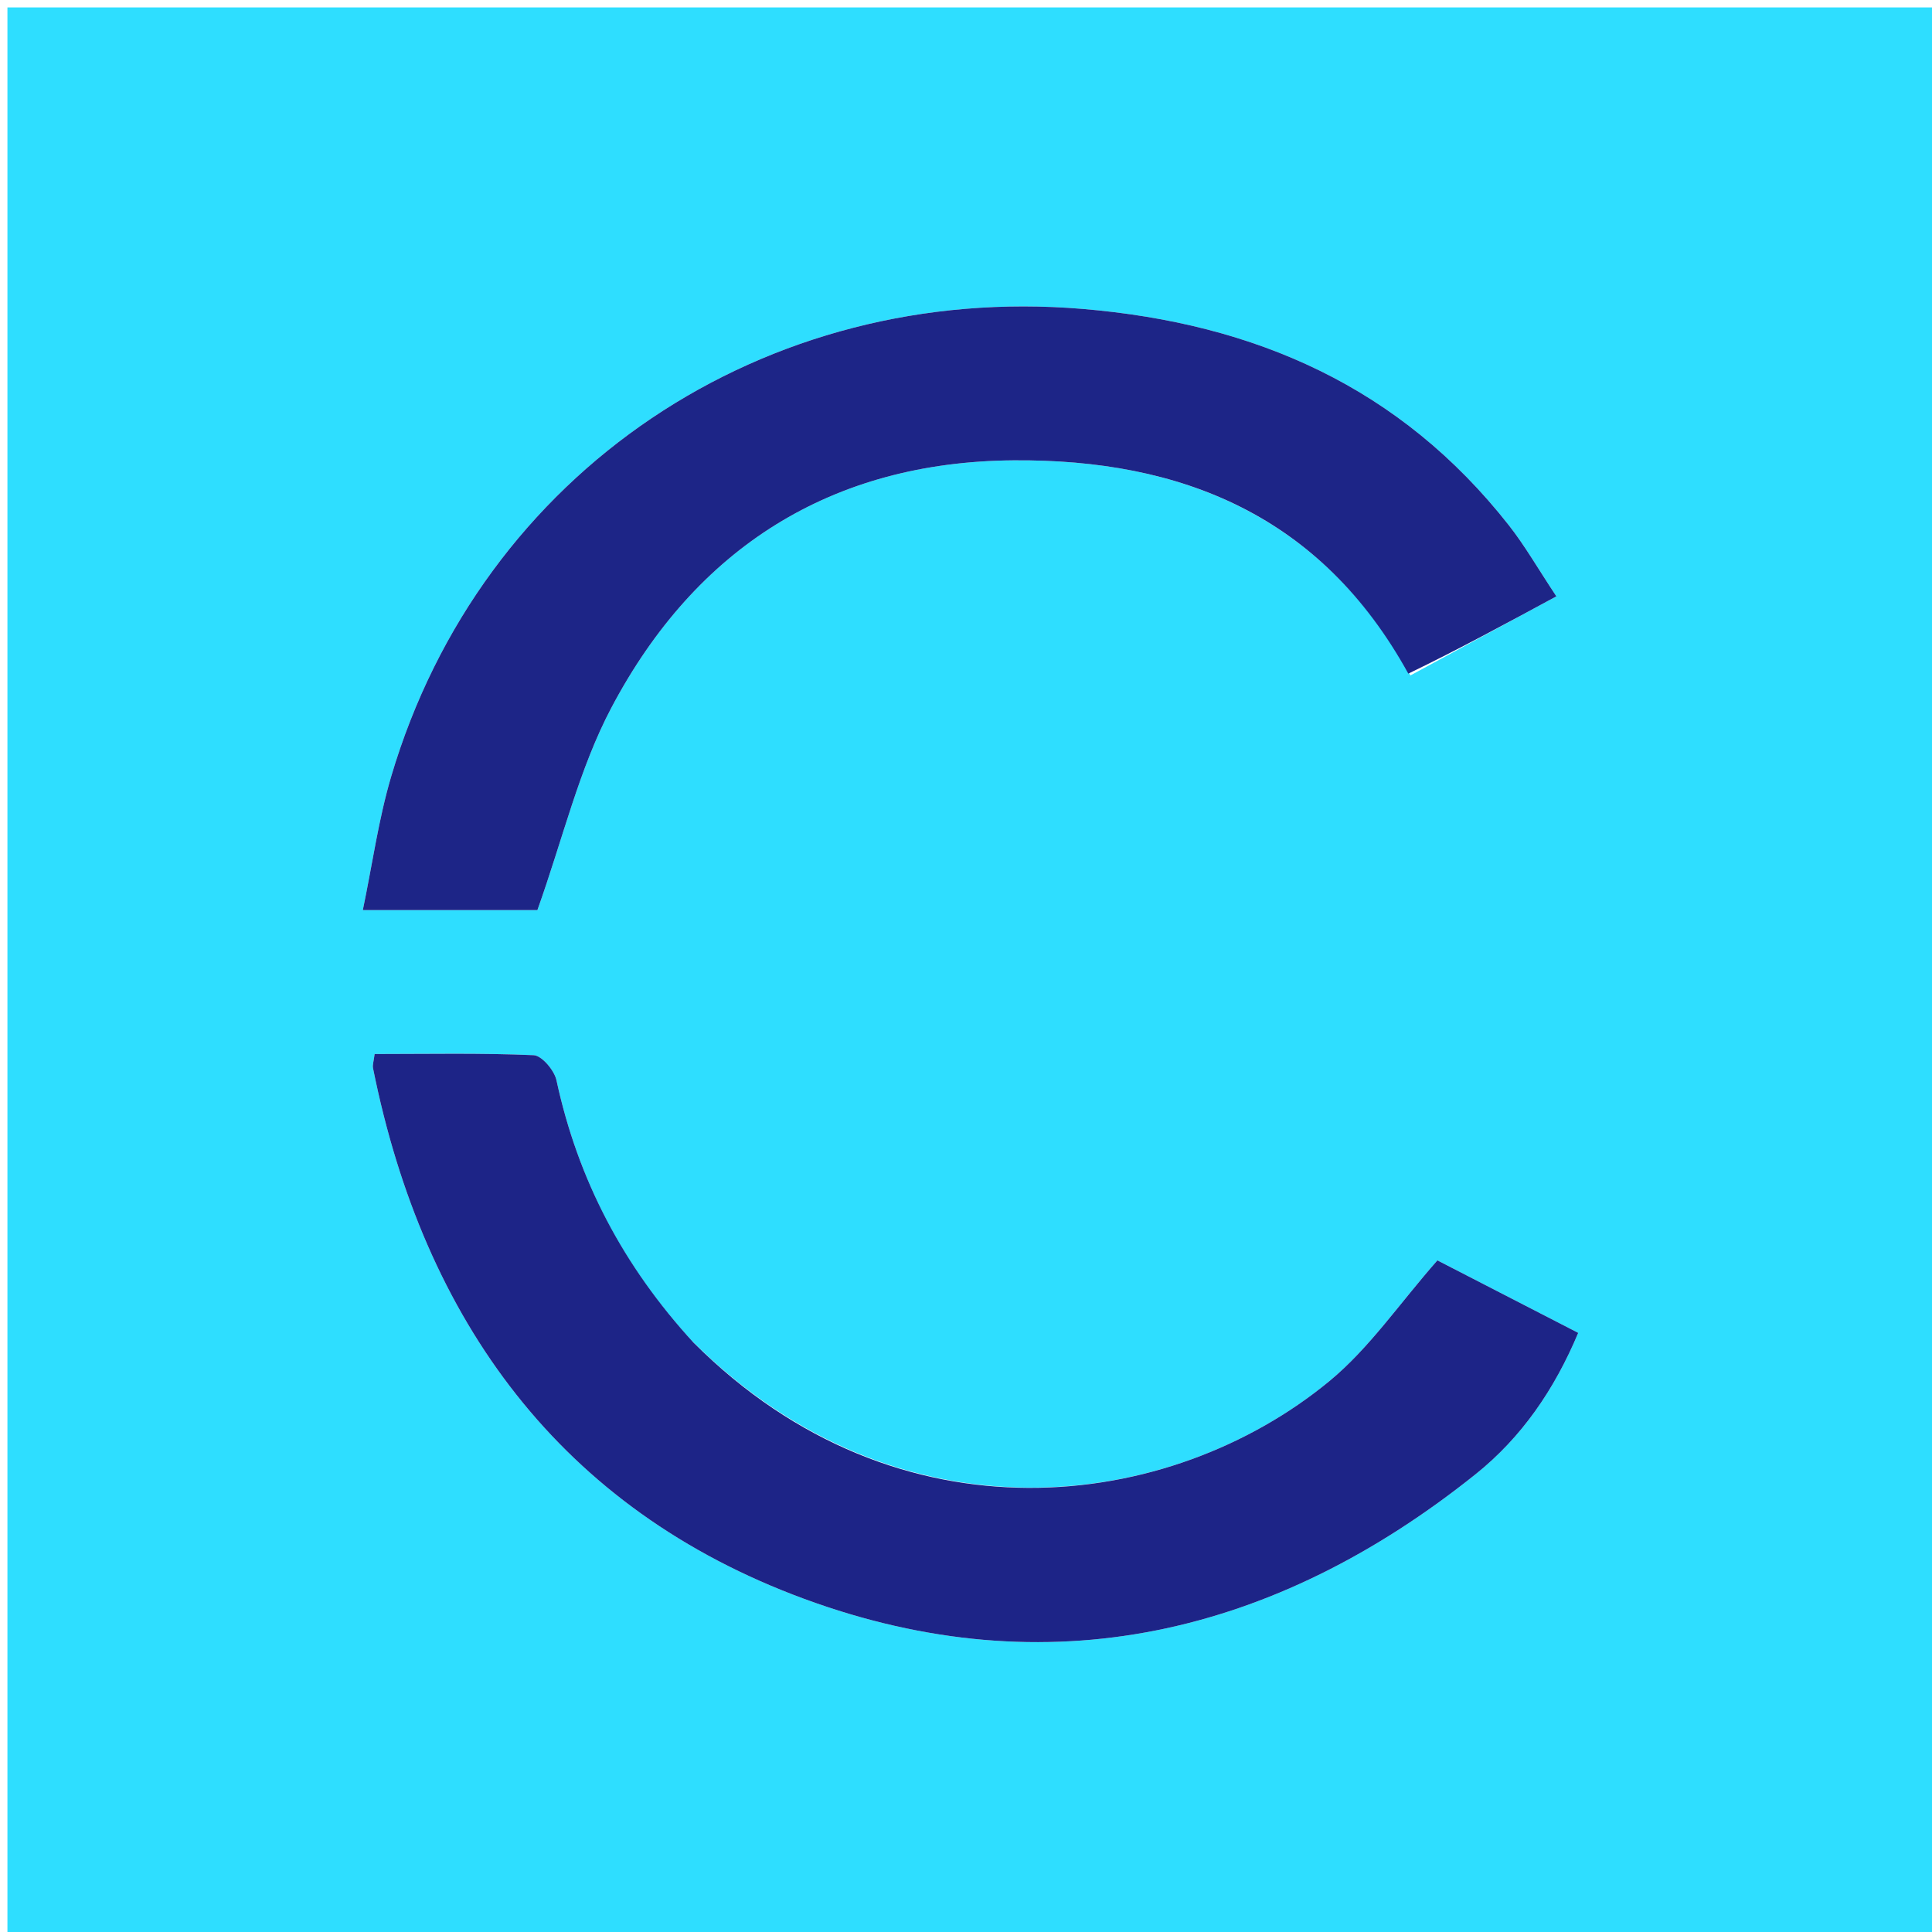 <svg version="1.1" id="Layer_1" xmlns="http://www.w3.org/2000/svg" xmlns:xlink="http://www.w3.org/1999/xlink" x="0px" y="0px"
	 width="100%" viewBox="0 0 260 260" enable-background="new 0 0 260 260" xml:space="preserve">
<path fill="#2EDEFF" opacity="1" stroke="none" 
	d="
M142,261 
	C94.667,261 47.833,261 1,261 
	C1,174.333 1,87.667 1,1 
	C87.667,1 174.333,1 261,1 
	C261,87.667 261,174.333 261,261 
	C221.5,261 182,261 142,261 
M189.806,90.897 
	C196.251,87.405 202.697,83.913 209.451,80.254 
	C206.951,76.488 205.211,73.437 203.065,70.704 
	C188.471,52.122 168.984,43.527 145.703,41.574 
	C102.936,37.985 64.797,63.405 52.641,104.508 
	C50.935,110.278 50.113,116.309 48.828,122.475 
	C57.797,122.475 65.697,122.475 72.322,122.475 
	C75.757,112.86 77.929,103.456 82.292,95.212 
	C93.642,73.765 111.857,62.149 136.37,61.951 
	C158.997,61.767 177.825,69.404 189.806,90.897 
M93.08,180.406 
	C83.863,170.369 77.77,158.74 74.889,145.382 
	C74.6,144.044 72.918,142.048 71.811,142.001 
	C64.694,141.693 57.556,141.844 50.415,141.844 
	C50.296,142.819 50.112,143.313 50.2,143.754 
	C57.021,177.739 75.475,203.115 108.23,215.17 
	C140.963,227.218 171.534,220.061 198.61,198.37 
	C204.733,193.464 209.182,187.029 212.389,179.371 
	C205.563,175.857 199.11,172.536 193.439,169.616 
	C188.36,175.378 184.279,181.438 178.873,185.89 
	C157.468,203.518 120.875,208.24 93.08,180.406 
z"/>
<path fill="#1D2587" opacity="1" stroke="none" 
	d="
M189.525,90.655 
	C177.825,69.404 158.997,61.767 136.37,61.951 
	C111.857,62.149 93.642,73.765 82.292,95.212 
	C77.929,103.456 75.757,112.86 72.322,122.475 
	C65.697,122.475 57.797,122.475 48.828,122.475 
	C50.113,116.309 50.935,110.278 52.641,104.508 
	C64.797,63.405 102.936,37.985 145.703,41.574 
	C168.984,43.527 188.471,52.122 203.065,70.704 
	C205.211,73.437 206.951,76.488 209.451,80.254 
	C202.697,83.913 196.251,87.405 189.525,90.655 
z"/>
<path fill="#1D2487" opacity="1" stroke="none" 
	d="
M93.32,180.667 
	C120.875,208.24 157.468,203.518 178.873,185.89 
	C184.279,181.438 188.36,175.378 193.439,169.616 
	C199.11,172.536 205.563,175.857 212.389,179.371 
	C209.182,187.029 204.733,193.464 198.61,198.37 
	C171.534,220.061 140.963,227.218 108.23,215.17 
	C75.475,203.115 57.021,177.739 50.2,143.754 
	C50.112,143.313 50.296,142.819 50.415,141.844 
	C57.556,141.844 64.694,141.693 71.811,142.001 
	C72.918,142.048 74.6,144.044 74.889,145.382 
	C77.77,158.74 83.863,170.369 93.32,180.667 
z"/>
</svg>